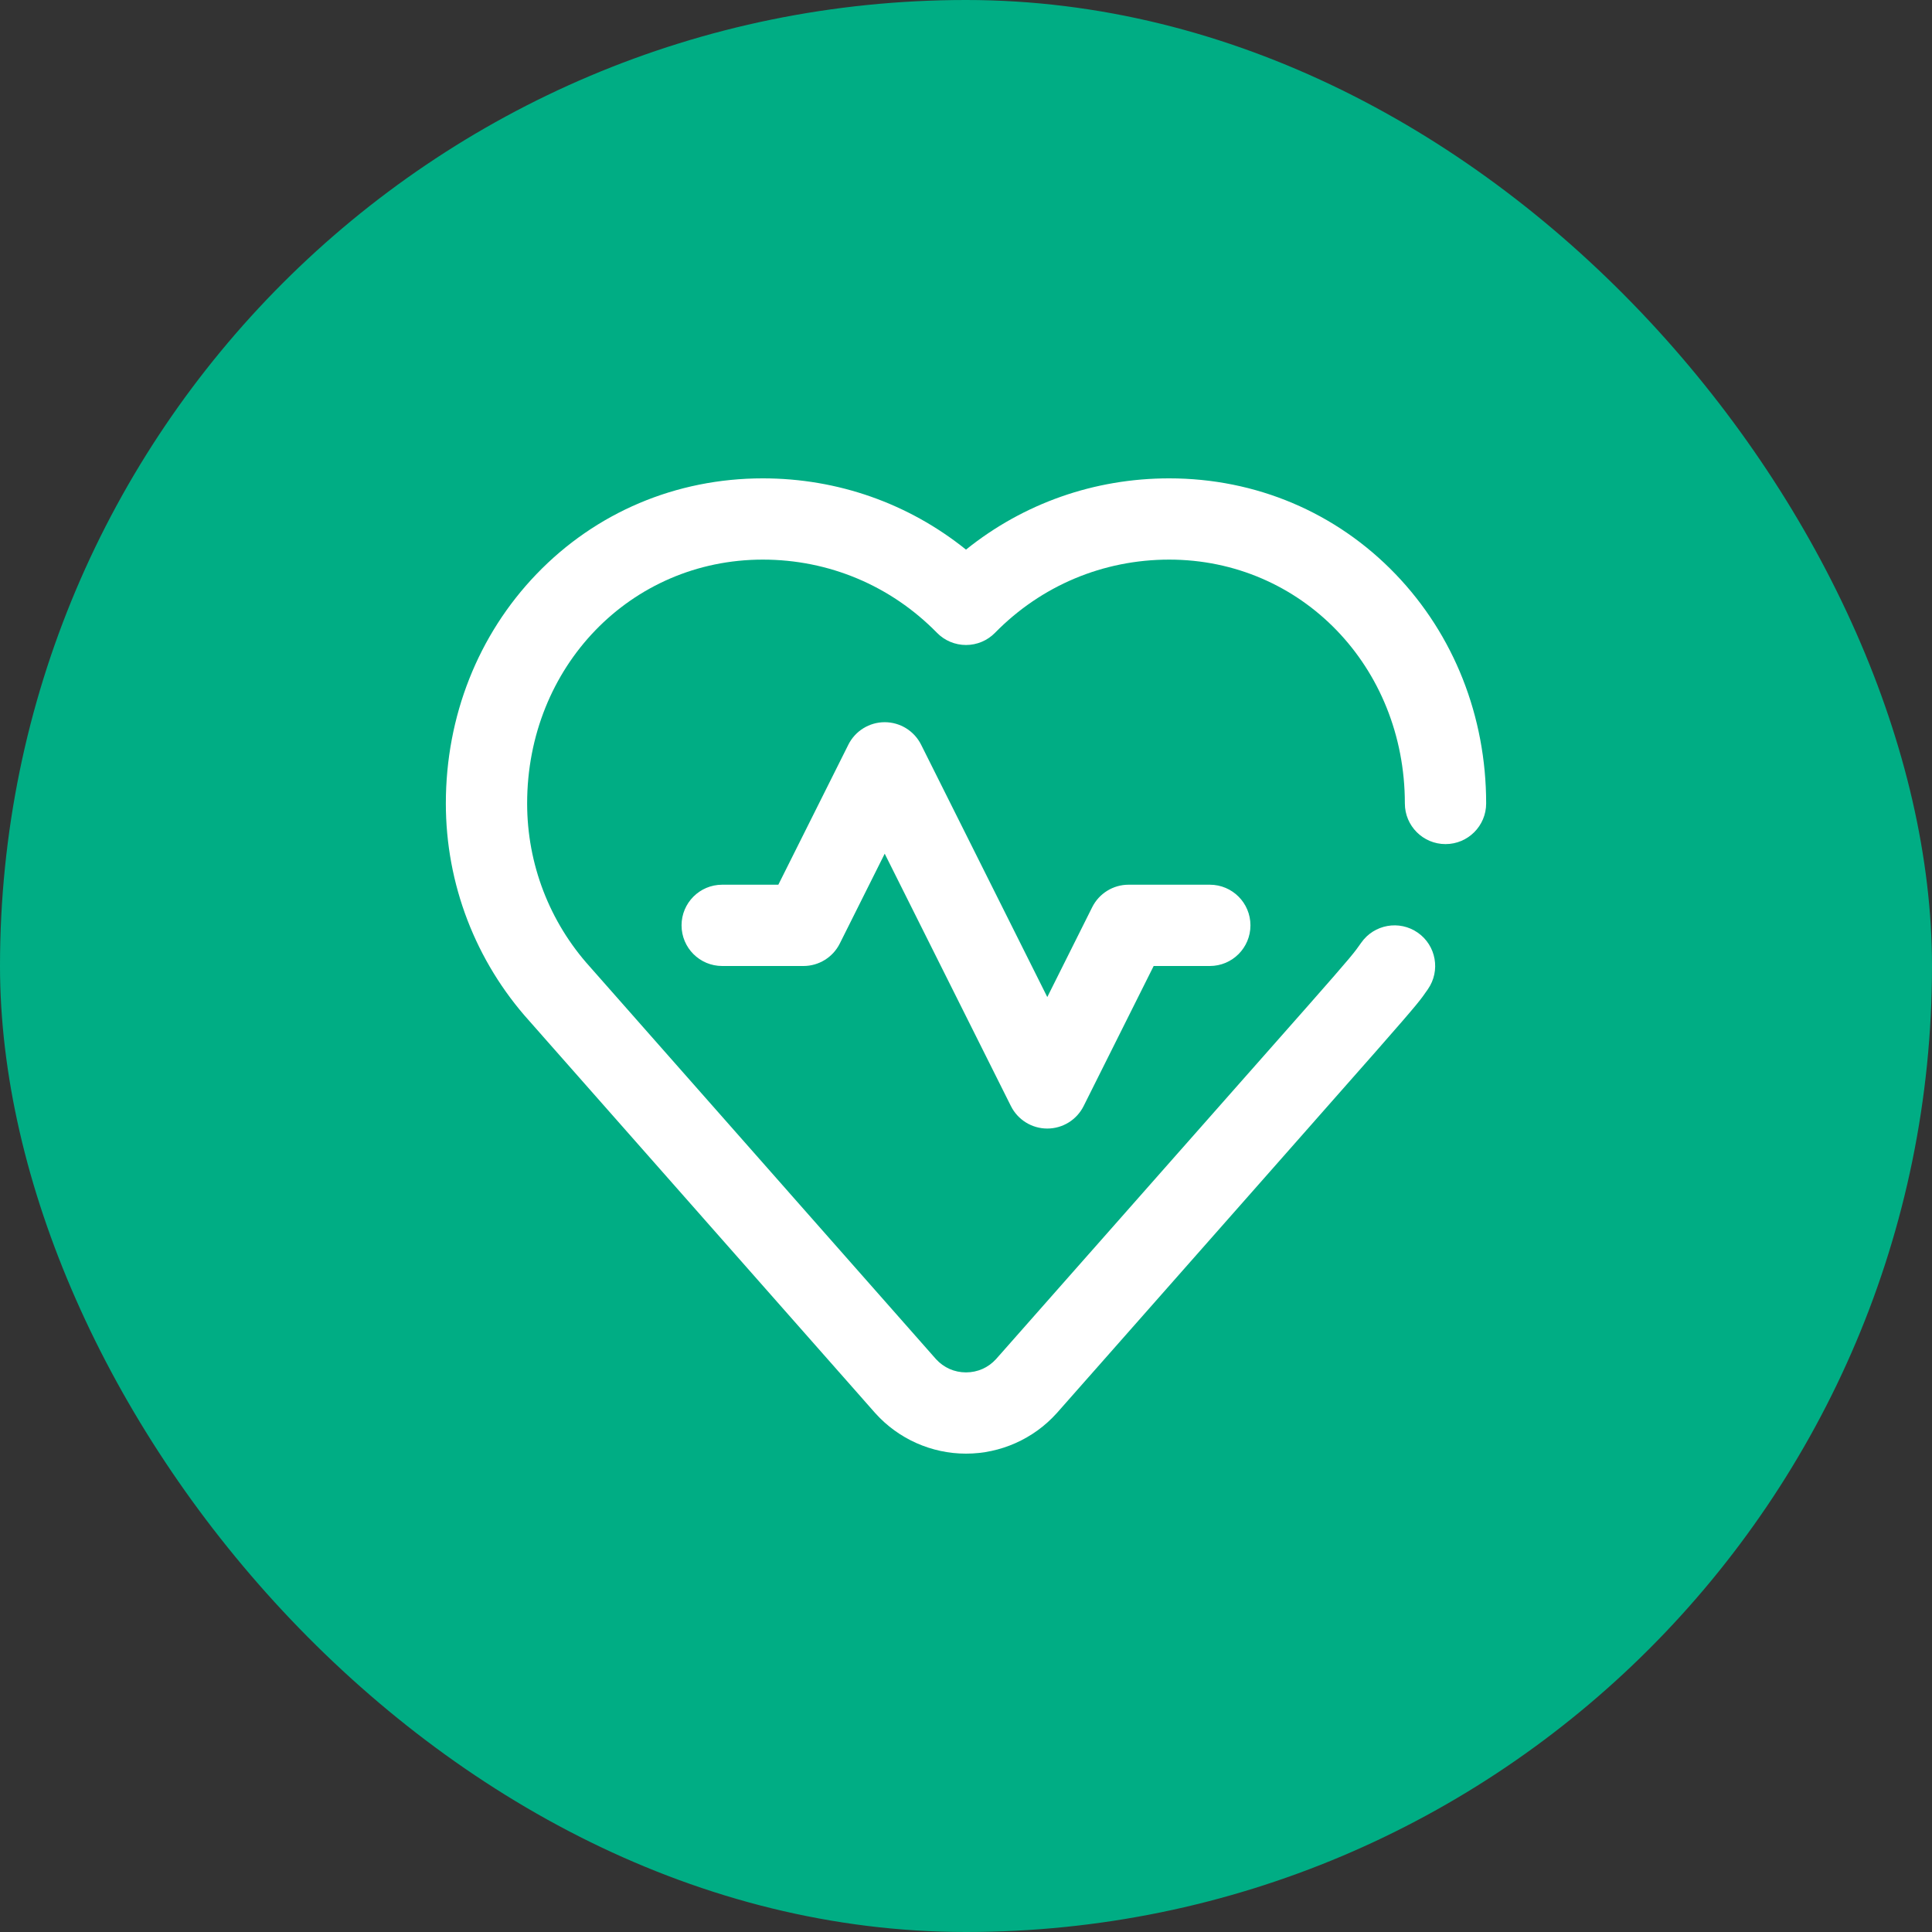 <svg width="52" height="52" viewBox="0 0 52 52" fill="none" xmlns="http://www.w3.org/2000/svg">
<rect x="0" y="0" width="52" height="52" fill="#333333" stroke="none"/>
<rect width="52" height="52" rx="26" fill="#00AD84"/>
<g clip-path="url(#clip0_2166_800)">
<path d="M26 39.125C25.073 39.125 24.185 38.73 23.564 38.042C23.561 38.039 14.249 27.482 14.249 27.482C12.799 25.873 12 23.793 12 21.625C12 19.282 12.866 17.09 14.438 15.454C16.035 13.791 18.199 12.875 20.531 12.875C22.547 12.875 24.454 13.55 26 14.793C27.546 13.55 29.453 12.875 31.469 12.875C33.801 12.875 35.965 13.791 37.562 15.454C39.134 17.09 40 19.282 40 21.625C40 22.229 39.51 22.719 38.906 22.719C38.302 22.719 37.812 22.229 37.812 21.625C37.812 17.945 35.026 15.062 31.469 15.062C29.691 15.062 28.026 15.762 26.781 17.032C26.576 17.242 26.294 17.36 26 17.36C25.706 17.36 25.424 17.242 25.219 17.032C23.974 15.762 22.309 15.062 20.531 15.062C16.974 15.062 14.188 17.945 14.188 21.625C14.188 23.253 14.788 24.814 15.877 26.021C15.88 26.024 25.191 36.58 25.191 36.58C25.401 36.811 25.688 36.938 26 36.938C26.312 36.938 26.599 36.811 26.809 36.58C36.436 25.666 36.273 25.895 36.637 25.374C36.983 24.879 37.664 24.757 38.16 25.103C38.655 25.448 38.777 26.13 38.431 26.626C38.026 27.206 38.463 26.675 28.445 38.033C28.442 38.036 28.439 38.039 28.436 38.042C27.815 38.73 26.927 39.125 26 39.125Z" fill="white"/>
<path d="M28.188 30.375C27.773 30.375 27.395 30.141 27.209 29.77L23.812 22.977L22.603 25.395C22.418 25.766 22.039 26 21.625 26H19.438C18.833 26 18.344 25.51 18.344 24.906C18.344 24.302 18.833 23.812 19.438 23.812H20.949L22.834 20.042C23.02 19.672 23.398 19.438 23.812 19.438C24.227 19.438 24.605 19.672 24.791 20.042L28.188 26.836L29.397 24.417C29.582 24.047 29.961 23.812 30.375 23.812H32.562C33.167 23.812 33.656 24.302 33.656 24.906C33.656 25.51 33.167 26 32.562 26H31.051L29.166 29.77C28.98 30.141 28.602 30.375 28.188 30.375Z" fill="white"/>
</g>
<defs>
<clipPath id="clip0_2166_800">
<rect width="28" height="28" fill="white" transform="translate(12 12)"/>
</clipPath>
</defs>
</svg>
